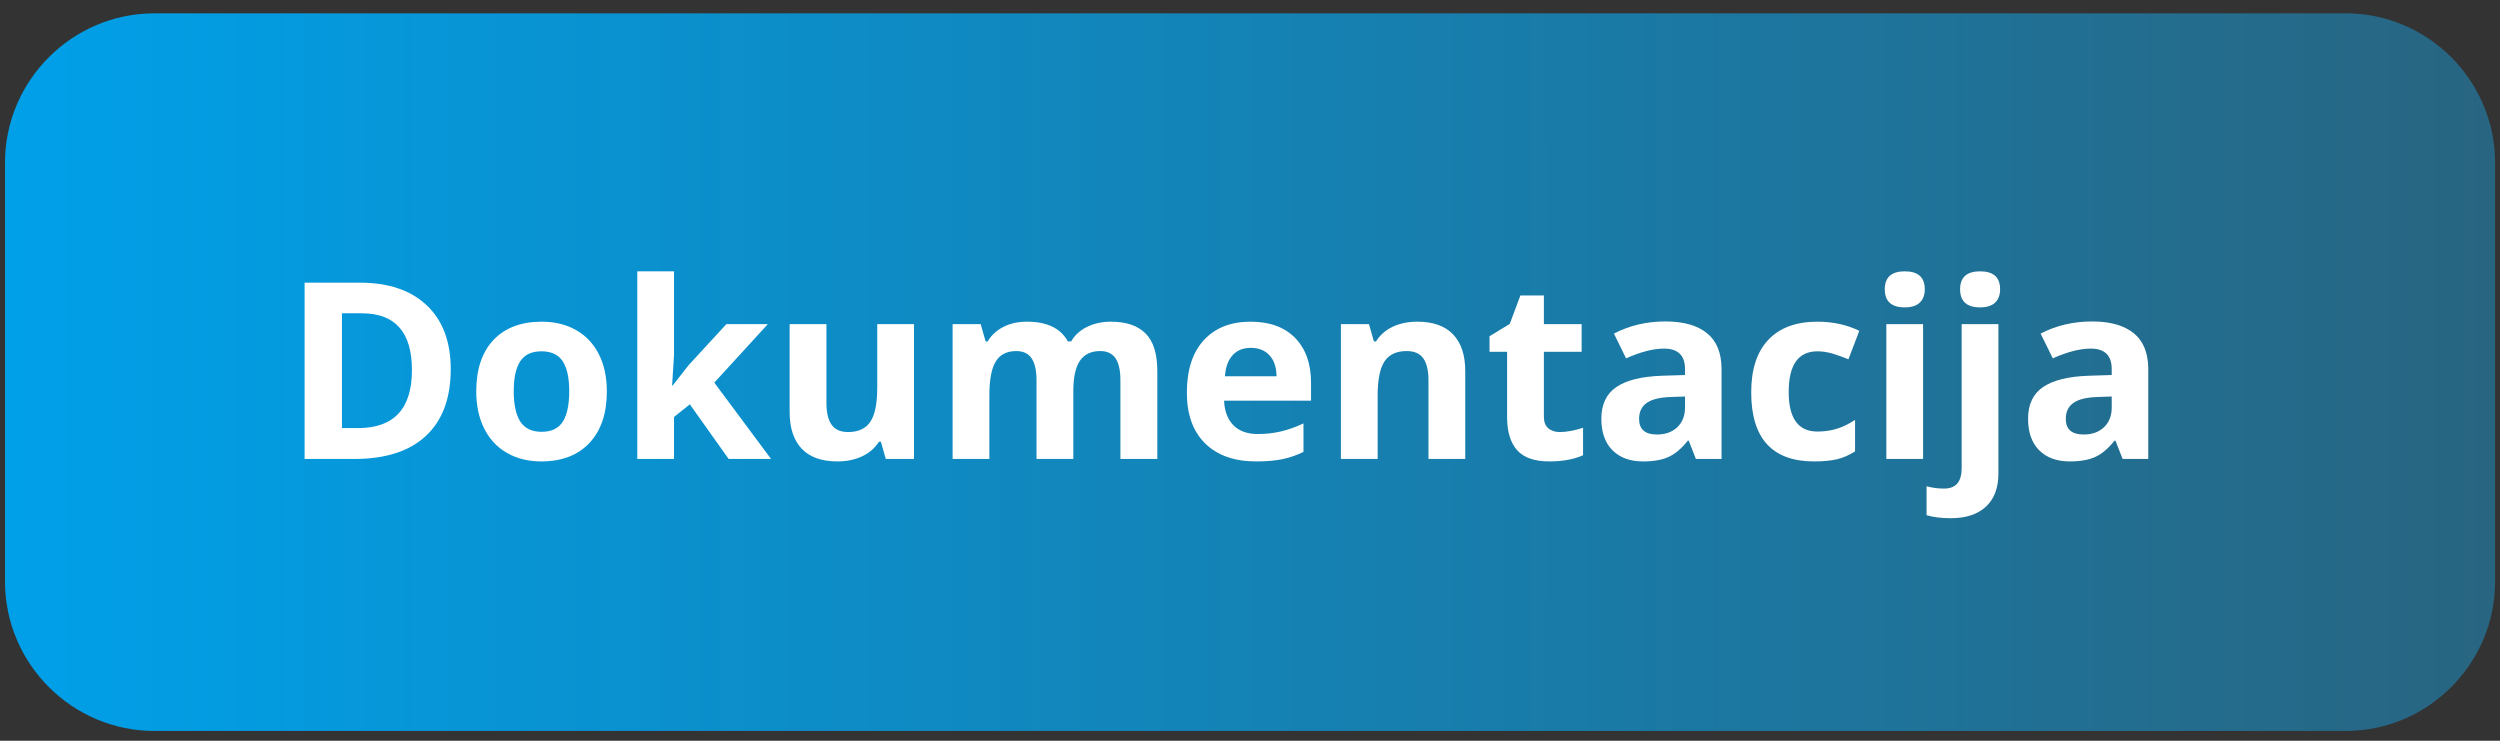 <?xml version="1.0" encoding="UTF-8" standalone="no"?>
<svg
   xmlns:dc="http://purl.org/dc/elements/1.1/"
   xmlns:cc="http://creativecommons.org/ns#"
   xmlns:rdf="http://www.w3.org/1999/02/22-rdf-syntax-ns#"
   xmlns:svg="http://www.w3.org/2000/svg"
   xmlns="http://www.w3.org/2000/svg"
   viewBox="0 0 252 74.667"
   height="74.667"
   width="252"
   xml:space="preserve"
   id="svg2"
   version="1.1"><rect x="0" y="0" width="252" height="74.667" fill="#333333" stroke="none"/><defs
     id="defs6"><clipPath
       id="clipPath20"
       clipPathUnits="userSpaceOnUse"><path
         style="clip-rule:evenodd"
         id="path18"
         d="M 116.688,550.051 H 1773.86 c 62.09,0 112.89,-50.805 112.89,-112.895 V 120.305 c 0,-62.09 -50.8,-112.895 -112.89,-112.895 H 116.688 C 54.598,7.41 3.793,58.215 3.793,120.305 v 316.851 c 0,62.09 50.805,112.895 112.895,112.895 z" /></clipPath><linearGradient
       id="linearGradient26"
       spreadMethod="pad"
       gradientTransform="matrix(10,0,0,10,-560,-420)"
       gradientUnits="userSpaceOnUse"
       y2="69.873"
       x2="244.675"
       y1="69.873"
       x1="56.379"><stop
         id="stop22"
         offset="0"
         style="stop-opacity:1;stop-color:#00a0e9" /><stop
         id="stop24"
         offset="1"
         style="stop-opacity:1;stop-color:#286581" /></linearGradient></defs><g
     transform="matrix(1.333,0,0,-1.333,0,74.667)"
     id="g10"><g
       transform="scale(0.1)"
       id="g12"><g
         id="g14"><g
           clip-path="url(#clipPath20)"
           id="g16"><path
             id="path28"
             style="fill:url(#linearGradient26);fill-opacity:1;fill-rule:nonzero;stroke:none"
             d="M 116.688,550.051 H 1773.86 c 62.09,0 112.89,-50.805 112.89,-112.895 V 120.305 c 0,-62.09 -50.8,-112.895 -112.89,-112.895 H 116.688 C 54.598,7.41 3.793,58.215 3.793,120.305 v 316.851 c 0,62.09 50.805,112.895 112.895,112.895" /></g></g><path
         id="path30"
         style="fill:#ffffff;fill-opacity:1;fill-rule:nonzero;stroke:none"
         d="m 340.844,281.008 c 0,-21.934 -6.223,-38.735 -18.699,-50.403 -12.508,-11.667 -30.524,-17.519 -54.11,-17.519 h -37.707 v 133.293 h 41.817 c 21.746,0 38.644,-5.758 50.683,-17.238 12.012,-11.481 18.016,-27.536 18.016,-48.133 z m -29.34,-0.715 c 0,28.625 -12.633,42.937 -37.899,42.937 h -15.023 v -86.808 h 12.129 c 27.195,0 40.793,14.625 40.793,43.871" /><path
         id="path32"
         style="fill:#ffffff;fill-opacity:1;fill-rule:nonzero;stroke:none"
         d="m 388.477,264.238 c 0,-10.082 1.652,-17.707 4.949,-22.871 3.328,-5.164 8.711,-7.746 16.179,-7.746 7.403,0 12.723,2.551 15.989,7.684 3.238,5.136 4.855,12.793 4.855,22.933 0,10.078 -1.617,17.641 -4.918,22.68 -3.265,5.043 -8.648,7.562 -16.113,7.562 -7.406,0 -12.758,-2.519 -16.023,-7.531 -3.297,-5.008 -4.918,-12.57 -4.918,-22.711 z m 70.41,-0.062 c 0,-16.582 -4.356,-29.559 -13.098,-38.922 -8.742,-9.367 -20.941,-14.035 -36.559,-14.035 -9.769,0 -18.386,2.148 -25.886,6.441 -7.465,4.262 -13.192,10.426 -17.207,18.449 -4.012,8.028 -6.004,17.395 -6.004,28.067 0,16.676 4.324,29.621 13.008,38.859 8.711,9.242 20.906,13.844 36.652,13.844 9.766,0 18.383,-2.113 25.887,-6.375 7.465,-4.262 13.191,-10.363 17.203,-18.328 4.012,-7.961 6.004,-17.297 6.004,-28" /><path
         id="path34"
         style="fill:#ffffff;fill-opacity:1;fill-rule:nonzero;stroke:none"
         d="m 508.605,268.531 12.133,15.496 28.5,30.989 h 31.364 l -40.446,-44.211 42.903,-57.719 h -32.075 l -29.343,41.32 -11.946,-9.582 V 213.086 H 481.91 v 141.879 h 27.785 V 291.68 l -1.461,-23.149 h 0.371" /><path
         id="path36"
         style="fill:#ffffff;fill-opacity:1;fill-rule:nonzero;stroke:none"
         d="m 669.836,213.086 -3.734,13.039 h -1.461 c -2.989,-4.762 -7.219,-8.434 -12.664,-11.016 -5.477,-2.582 -11.7,-3.89 -18.668,-3.89 -11.977,0 -21,3.207 -27.071,9.617 -6.066,6.406 -9.117,15.648 -9.117,27.691 v 66.489 h 27.817 v -59.52 c 0,-7.344 1.308,-12.883 3.921,-16.555 2.582,-3.671 6.75,-5.507 12.446,-5.507 7.777,0 13.41,2.613 16.863,7.808 3.453,5.199 5.195,13.785 5.195,25.828 v 47.946 h 27.785 v -101.93 h -21.312" /><path
         id="path38"
         style="fill:#ffffff;fill-opacity:1;fill-rule:nonzero;stroke:none"
         d="m 811.621,213.086 h -27.816 v 59.519 c 0,7.344 -1.246,12.883 -3.703,16.555 -2.457,3.672 -6.317,5.508 -11.606,5.508 -7.125,0 -12.289,-2.613 -15.492,-7.84 -3.238,-5.226 -4.856,-13.816 -4.856,-25.797 v -47.945 h -27.785 v 101.93 h 21.223 l 3.73,-13.067 h 1.559 c 2.734,4.664 6.688,8.336 11.852,10.985 5.164,2.64 11.109,3.945 17.796,3.945 15.247,0 25.575,-4.977 30.989,-14.93 h 2.457 c 2.738,4.727 6.754,8.399 12.074,11.012 5.32,2.613 11.324,3.918 18.016,3.918 11.543,0 20.285,-2.953 26.195,-8.895 5.945,-5.914 8.898,-15.402 8.898,-28.468 v -66.43 h -27.906 v 59.519 c 0,7.344 -1.215,12.883 -3.676,16.555 -2.488,3.672 -6.343,5.508 -11.632,5.508 -6.813,0 -11.887,-2.43 -15.278,-7.281 -3.359,-4.887 -5.039,-12.602 -5.039,-23.149 v -51.152" /><path
         id="path40"
         style="fill:#ffffff;fill-opacity:1;fill-rule:nonzero;stroke:none"
         d="m 945.906,297.094 c -5.91,0 -10.515,-1.867 -13.875,-5.602 -3.328,-3.73 -5.258,-9.023 -5.754,-15.867 h 39.047 c -0.125,6.844 -1.902,12.137 -5.383,15.867 -3.457,3.735 -8.152,5.602 -14.035,5.602 z m 3.918,-85.875 c -16.426,0 -29.242,4.543 -38.484,13.597 -9.242,9.055 -13.844,21.872 -13.844,38.457 0,17.079 4.262,30.274 12.785,39.606 8.555,9.336 20.348,14 35.442,14 14.406,0 25.605,-4.102 33.632,-12.285 8.028,-8.215 12.04,-19.508 12.04,-33.977 v -13.472 h -65.743 c 0.313,-7.907 2.645,-14.094 7,-18.547 4.387,-4.446 10.551,-6.657 18.45,-6.657 6.132,0 11.949,0.653 17.425,1.93 5.446,1.274 11.172,3.301 17.145,6.098 v -21.531 c -4.887,-2.426 -10.082,-4.262 -15.621,-5.446 -5.508,-1.179 -12.258,-1.773 -20.227,-1.773" /><path
         id="path42"
         style="fill:#ffffff;fill-opacity:1;fill-rule:nonzero;stroke:none"
         d="m 1108.01,213.086 h -27.81 v 59.519 c 0,7.344 -1.31,12.883 -3.93,16.555 -2.61,3.672 -6.75,5.508 -12.47,5.508 -7.75,0 -13.38,-2.586 -16.84,-7.781 -3.45,-5.196 -5.19,-13.813 -5.19,-25.856 v -47.945 h -27.79 v 101.93 h 21.23 l 3.73,-13.067 h 1.56 c 3.11,4.914 7.37,8.649 12.81,11.168 5.42,2.52 11.61,3.762 18.52,3.762 11.85,0 20.84,-3.203 26.97,-9.609 6.13,-6.411 9.21,-15.653 9.21,-27.754 v -66.43" /><path
         id="path44"
         style="fill:#ffffff;fill-opacity:1;fill-rule:nonzero;stroke:none"
         d="m 1179.57,233.434 c 4.89,0 10.7,1.062 17.52,3.207 v -20.754 c -6.94,-3.114 -15.43,-4.668 -25.52,-4.668 -11.13,0 -19.22,2.801 -24.29,8.433 -5.08,5.633 -7.63,14.063 -7.63,25.297 v 49.156 h -13.28 v 11.793 l 15.31,9.305 8.02,21.496 h 17.77 V 315.016 H 1196 v -20.911 h -28.53 v -49.093 c 0,-3.953 1.12,-6.879 3.33,-8.746 2.21,-1.895 5.13,-2.832 8.77,-2.832" /><path
         id="path46"
         style="fill:#ffffff;fill-opacity:1;fill-rule:nonzero;stroke:none"
         d="m 1282.4,213.086 -5.38,13.844 h -0.72 c -4.69,-5.91 -9.52,-10.016 -14.46,-12.285 -4.95,-2.274 -11.39,-3.426 -19.36,-3.426 -9.8,0 -17.48,2.801 -23.11,8.402 -5.64,5.602 -8.44,13.567 -8.44,23.895 0,10.828 3.8,18.824 11.36,23.957 7.56,5.132 18.98,7.996 34.23,8.527 l 17.67,0.559 v 4.48 c 0,10.328 -5.29,15.496 -15.87,15.496 -8.12,0 -17.71,-2.461 -28.69,-7.375 l -9.2,18.731 c 11.72,6.129 24.73,9.175 39.01,9.175 13.66,0 24.14,-2.984 31.42,-8.929 7.32,-5.942 10.96,-14.992 10.96,-27.16 v -67.891 z m -8.21,47.23 -10.74,-0.371 c -8.09,-0.25 -14.12,-1.683 -18.07,-4.39 -3.95,-2.672 -5.92,-6.75 -5.92,-12.227 0,-7.84 4.52,-11.758 13.51,-11.758 6.44,0 11.57,1.864 15.43,5.571 3.86,3.699 5.79,8.648 5.79,14.773 v 8.402" /><path
         id="path48"
         style="fill:#ffffff;fill-opacity:1;fill-rule:nonzero;stroke:none"
         d="m 1371.79,211.219 c -31.7,0 -47.54,17.426 -47.54,52.238 0,17.332 4.29,30.555 12.91,39.703 8.65,9.149 21,13.719 37.09,13.719 11.79,0 22.37,-2.301 31.73,-6.902 l -8.21,-21.504 c -4.38,1.746 -8.43,3.207 -12.19,4.328 -3.77,1.117 -7.54,1.679 -11.3,1.679 -14.47,0 -21.69,-10.265 -21.69,-30.804 0,-19.91 7.22,-29.867 21.69,-29.867 5.32,0 10.27,0.718 14.84,2.144 4.54,1.434 9.12,3.676 13.66,6.692 v -23.832 c -4.48,-2.864 -9.02,-4.856 -13.63,-5.946 -4.57,-1.086 -10.36,-1.648 -17.36,-1.648" /><path
         id="path50"
         style="fill:#ffffff;fill-opacity:1;fill-rule:nonzero;stroke:none"
         d="m 1425.25,341.398 c 0,9.055 5.04,13.567 15.11,13.567 10.09,0 15.13,-4.512 15.13,-13.567 0,-4.324 -1.25,-7.683 -3.77,-10.082 -2.52,-2.394 -6.32,-3.609 -11.36,-3.609 -10.07,0 -15.11,4.578 -15.11,13.691 z m 28.96,-128.312 h -27.78 v 101.93 h 27.78 v -101.93" /><path
         id="path52"
         style="fill:#ffffff;fill-opacity:1;fill-rule:nonzero;stroke:none"
         d="m 1475.18,168.281 c -7.09,0 -13.22,0.75 -18.33,2.274 v 21.875 c 4.27,-1.153 8.62,-1.746 13.04,-1.746 4.7,0 8.09,1.308 10.27,3.921 2.14,2.614 3.23,6.473 3.23,11.575 v 108.836 h 27.79 V 202.102 c 0,-10.825 -3.11,-19.164 -9.37,-25.012 -6.28,-5.883 -15.15,-8.809 -26.63,-8.809 z m 7.03,173.117 c 0,9.055 5.04,13.567 15.12,13.567 10.08,0 15.12,-4.512 15.12,-13.567 0,-4.324 -1.24,-7.683 -3.76,-10.082 -2.52,-2.394 -6.32,-3.609 -11.36,-3.609 -10.08,0 -15.12,4.578 -15.12,13.691" /><path
         id="path54"
         style="fill:#ffffff;fill-opacity:1;fill-rule:nonzero;stroke:none"
         d="m 1605.08,213.086 -5.38,13.844 h -0.72 c -4.7,-5.91 -9.52,-10.016 -14.47,-12.285 -4.94,-2.274 -11.38,-3.426 -19.35,-3.426 -9.8,0 -17.49,2.801 -23.12,8.402 -5.63,5.602 -8.43,13.567 -8.43,23.895 0,10.828 3.8,18.824 11.35,23.957 7.57,5.132 18.99,7.996 34.23,8.527 l 17.67,0.559 v 4.48 c 0,10.328 -5.29,15.496 -15.86,15.496 -8.12,0 -17.71,-2.461 -28.69,-7.375 l -9.21,18.731 c 11.73,6.129 24.74,9.175 39.02,9.175 13.65,0 24.14,-2.984 31.42,-8.929 7.31,-5.942 10.95,-14.992 10.95,-27.16 v -67.891 z m -8.22,47.23 -10.73,-0.371 c -8.09,-0.25 -14.13,-1.683 -18.08,-4.39 -3.95,-2.672 -5.91,-6.75 -5.91,-12.227 0,-7.84 4.51,-11.758 13.5,-11.758 6.45,0 11.58,1.864 15.44,5.571 3.85,3.699 5.78,8.648 5.78,14.773 v 8.402" /></g></g></svg>